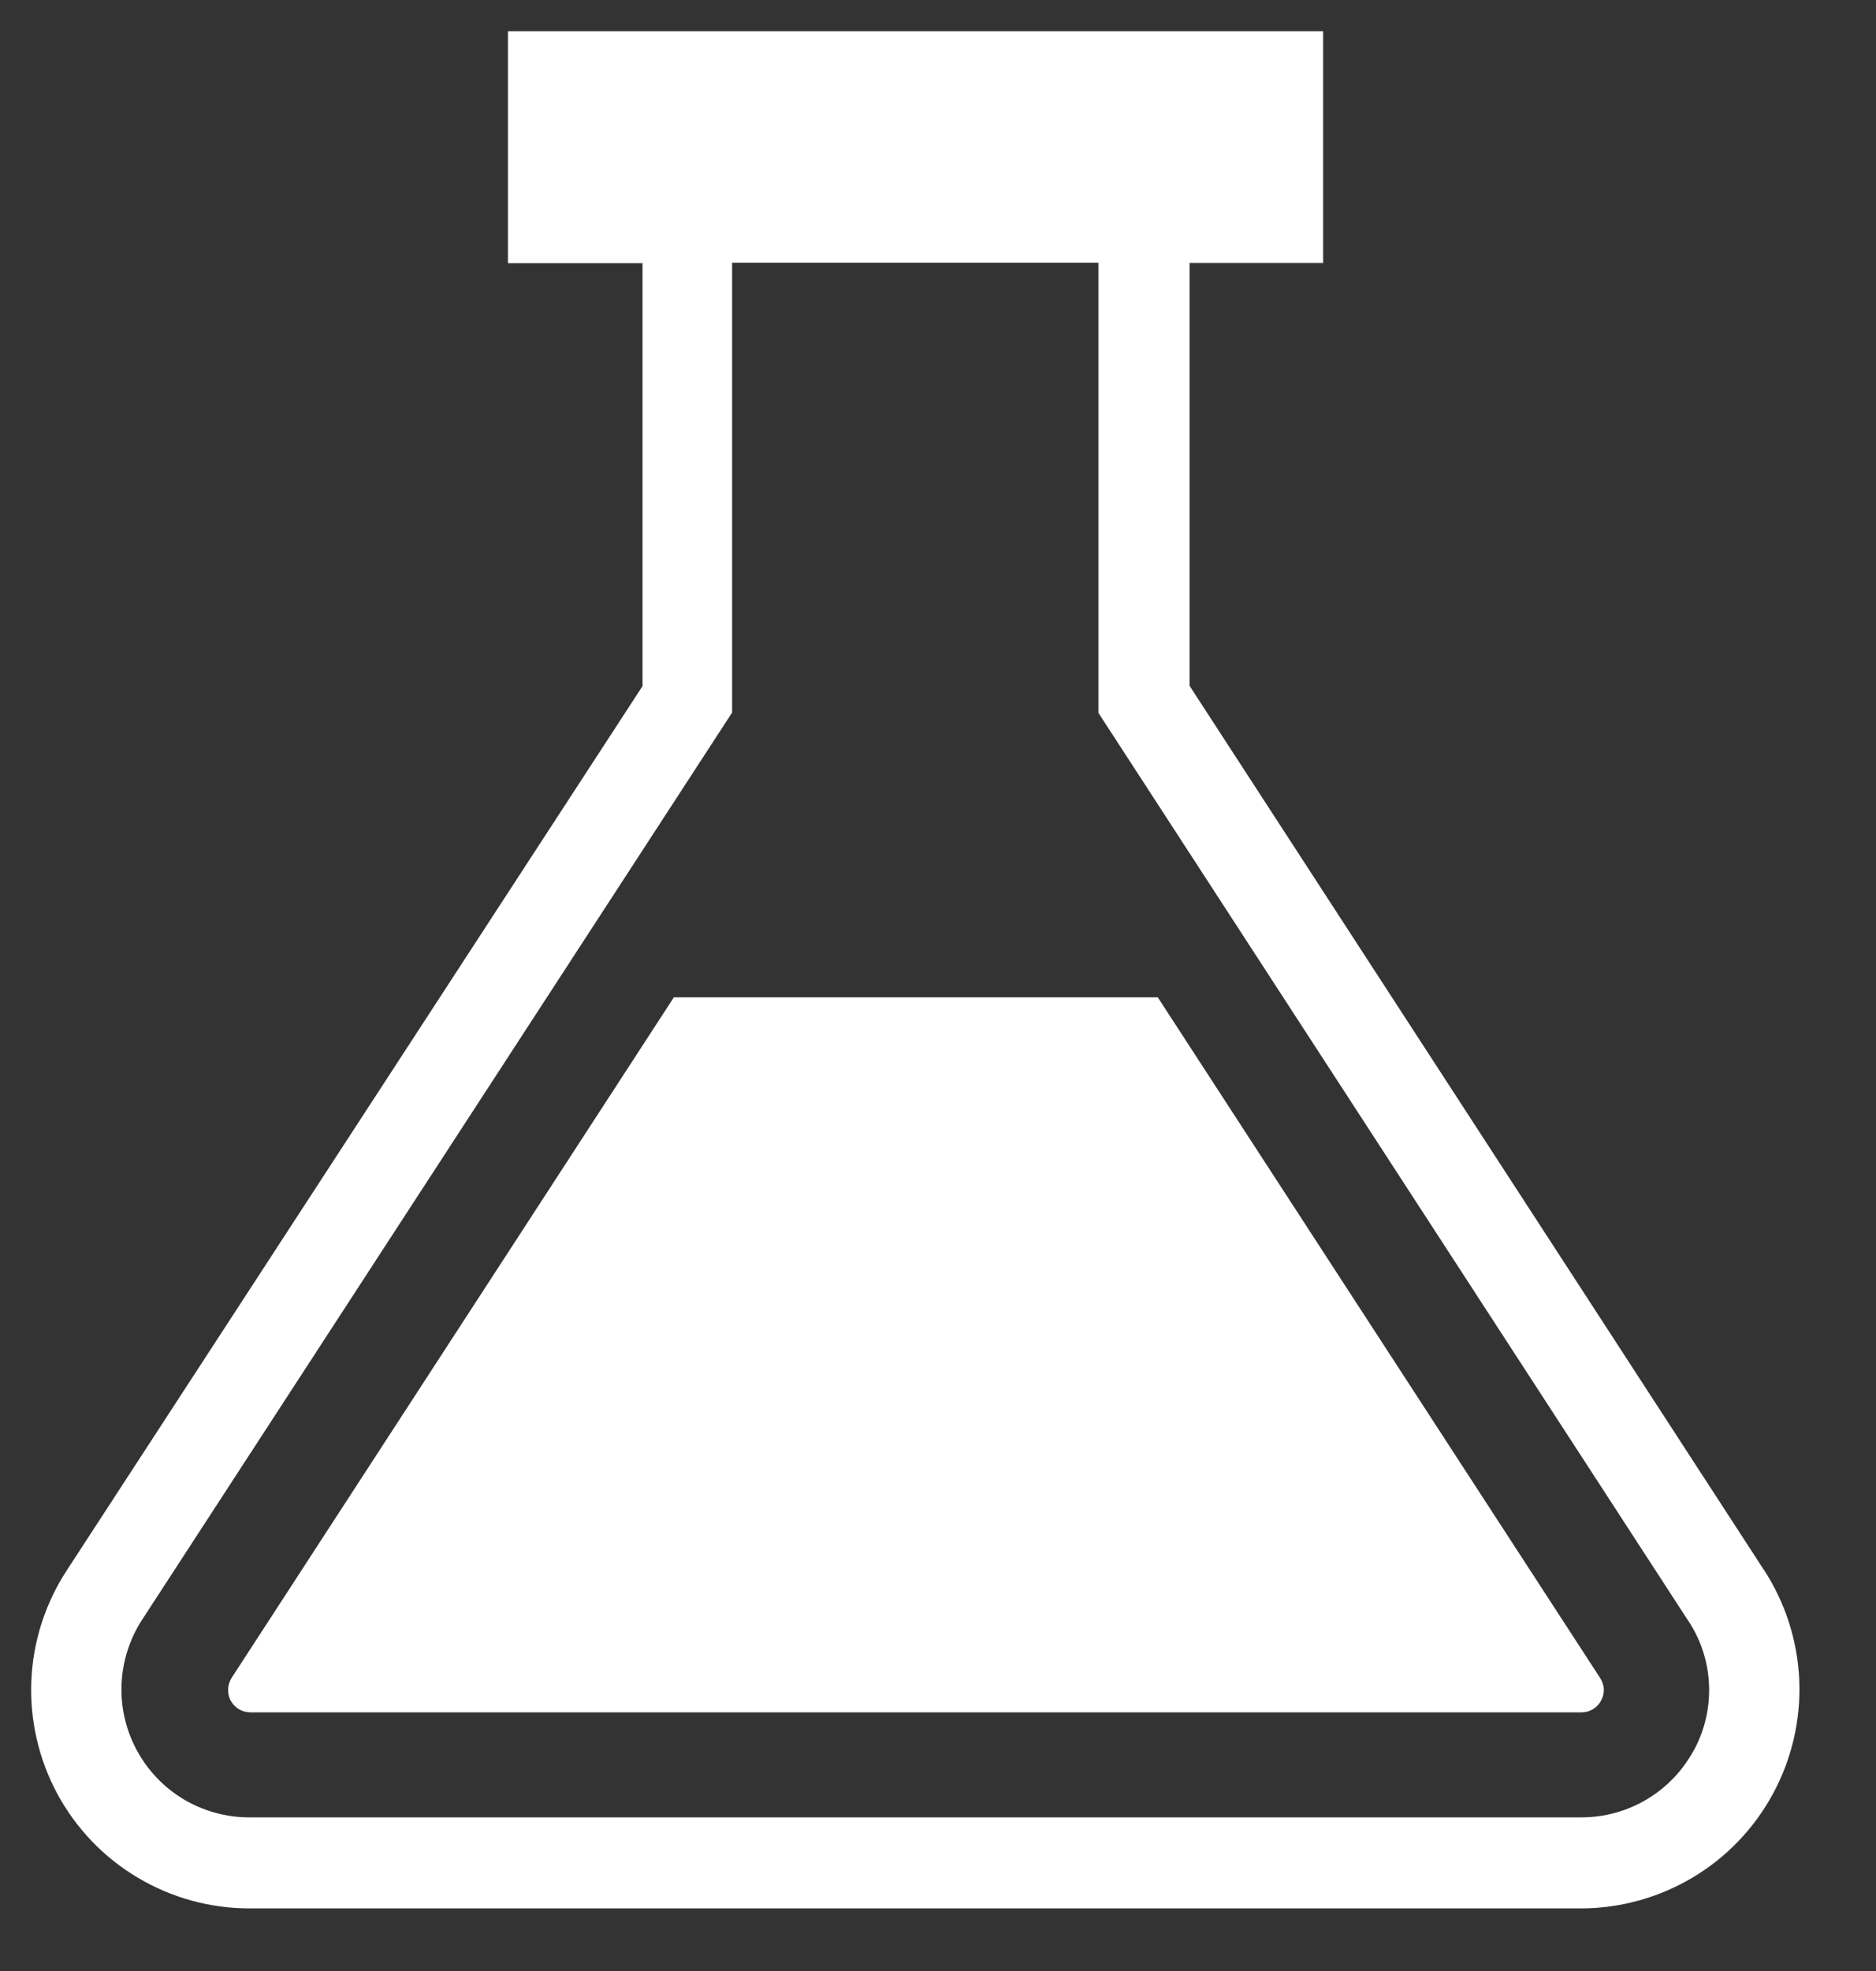 <?xml version="1.0" encoding="UTF-8"?> <svg xmlns="http://www.w3.org/2000/svg" width="20" height="21" viewBox="0 0 20 21" fill="none"><rect x="0" y="0" width="20" height="21" fill="#333333" stroke="none"/><g clip-path="url(#clip0_0_1236)"><path d="M18.809 16.733L12.682 7.307V2.802H14.106V0.333H5.415V2.804H6.85V7.31L0.711 16.733C0.482 17.084 0.351 17.491 0.334 17.91C0.317 18.329 0.413 18.745 0.612 19.114C0.812 19.483 1.107 19.791 1.468 20.005C1.828 20.22 2.24 20.333 2.659 20.333H16.854C17.274 20.333 17.686 20.218 18.047 20.003C18.408 19.788 18.703 19.479 18.903 19.109C19.103 18.739 19.199 18.323 19.182 17.903C19.164 17.483 19.034 17.076 18.804 16.724L18.81 16.733H18.809ZM18.055 18.652C17.938 18.867 17.766 19.047 17.555 19.172C17.345 19.297 17.105 19.363 16.86 19.363H2.659C2.413 19.364 2.172 19.297 1.96 19.172C1.749 19.046 1.576 18.866 1.459 18.649C1.342 18.433 1.285 18.189 1.296 17.944C1.306 17.698 1.383 17.46 1.517 17.254L1.514 17.259L7.805 7.592V2.8H11.71V7.595L17.994 17.262C18.136 17.471 18.221 17.729 18.221 18.007C18.221 18.245 18.159 18.468 18.051 18.662L18.054 18.655L18.055 18.652Z" fill="white"></path><path d="M12.343 10.626H7.184L2.471 17.874C2.447 17.911 2.434 17.953 2.432 17.997C2.43 18.041 2.44 18.085 2.461 18.123L2.461 18.122C2.502 18.195 2.579 18.243 2.667 18.244H16.861C16.903 18.244 16.944 18.233 16.98 18.212C17.016 18.191 17.046 18.16 17.067 18.123L17.067 18.122C17.089 18.084 17.1 18.041 17.098 17.997C17.096 17.953 17.081 17.91 17.056 17.874L17.057 17.875L12.343 10.626Z" fill="white"></path></g><defs><clipPath id="clip0_0_1236"><rect width="19.167" height="20" fill="white" transform="translate(0.333 0.333)"></rect></clipPath></defs></svg> 